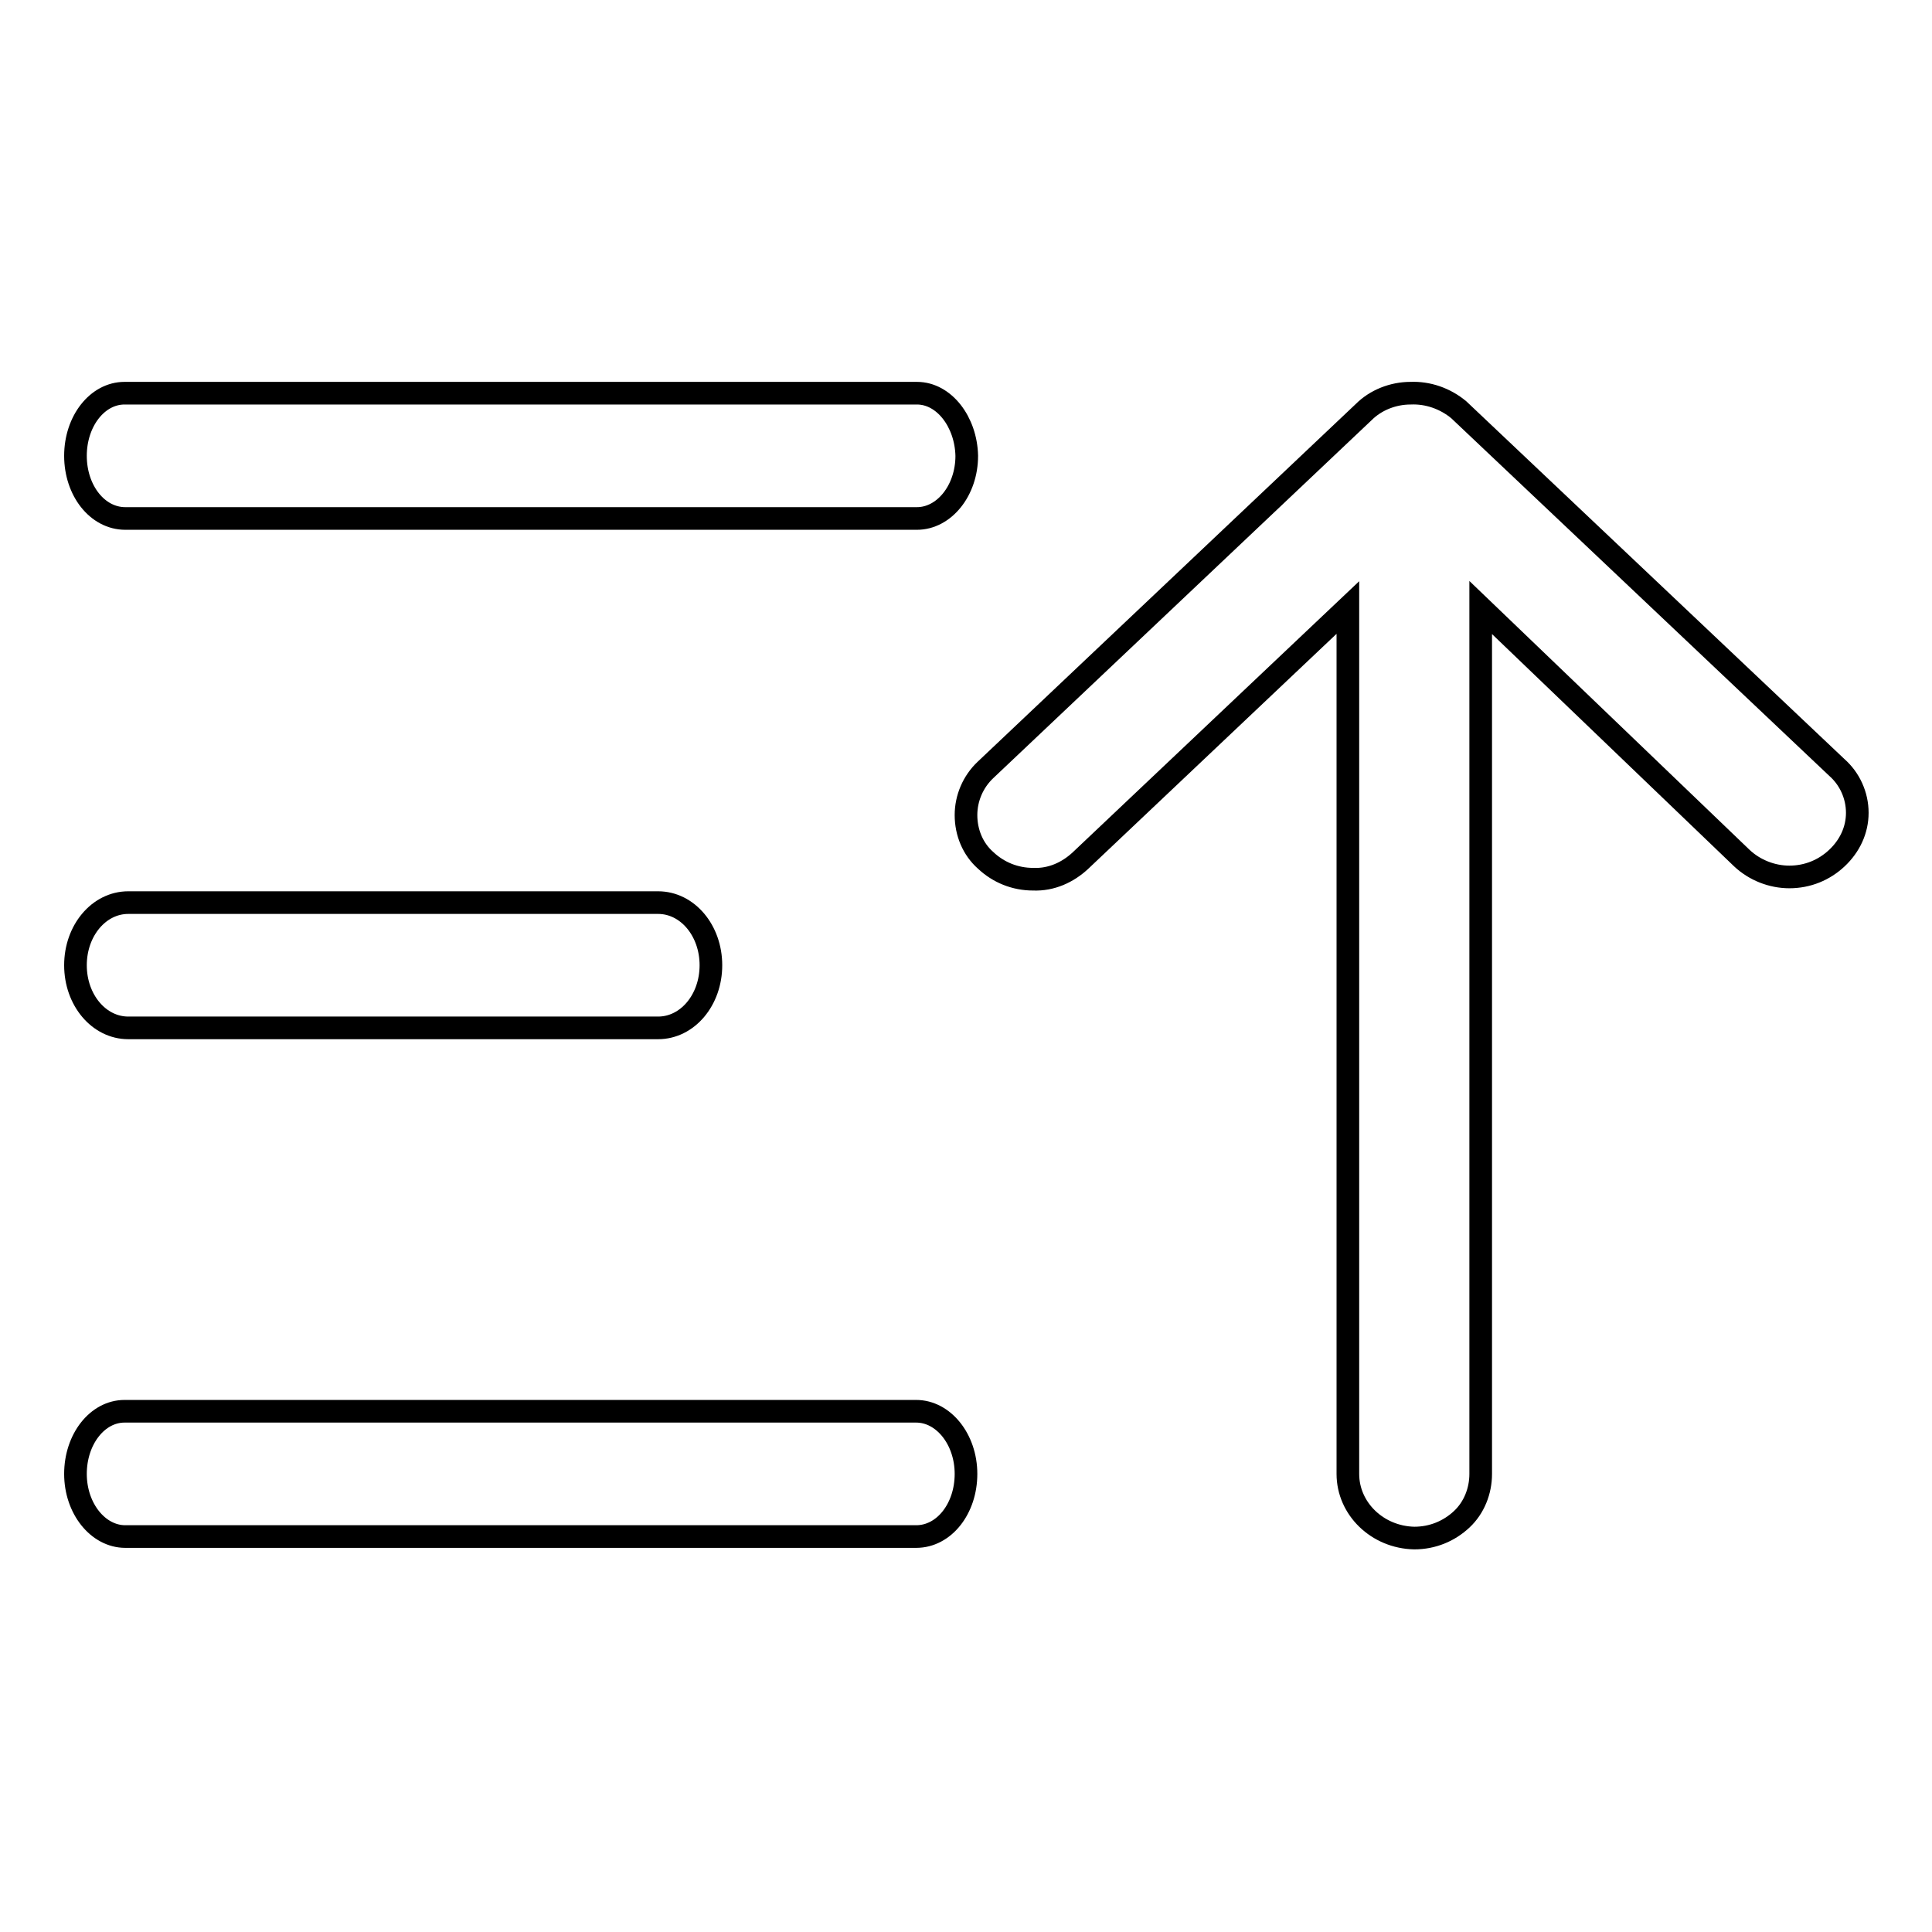 <?xml version="1.0" encoding="utf-8"?>
<!-- Svg Vector Icons : http://www.onlinewebfonts.com/icon -->
<!DOCTYPE svg PUBLIC "-//W3C//DTD SVG 1.1//EN" "http://www.w3.org/Graphics/SVG/1.1/DTD/svg11.dtd">
<svg version="1.1" xmlns="http://www.w3.org/2000/svg" xmlns:xlink="http://www.w3.org/1999/xlink" x="0px" y="0px" viewBox="0 0 256 256" enable-background="new 0 0 256 256" xml:space="preserve">
<g> <path stroke-width="3" fill-opacity="0" stroke="#000000"  d="M196.2,80.5v114.8c0,2.3-0.9,4.5-2.5,6c-1.7,1.6-3.9,2.5-6.3,2.5c-4.9-0.1-8.8-3.9-8.8-8.5V80.5L143.2,114 c-1.7,1.6-3.9,2.6-6.3,2.5c-2.4,0-4.6-0.9-6.3-2.5c-1.7-1.5-2.6-3.7-2.6-6c0-2.2,0.9-4.4,2.6-6l50.1-47.4c1.6-1.6,3.9-2.5,6.2-2.5 c2.3-0.1,4.6,0.7,6.4,2.2l50.1,47.4c1.7,1.5,2.7,3.7,2.7,6c0,2.3-1,4.4-2.7,6c-1.7,1.6-3.9,2.5-6.3,2.5c-2.3,0-4.6-0.9-6.3-2.5 L196.2,80.5z M16.5,187h104.9c3.6,0,6.6,3.7,6.6,8.3s-2.9,8.3-6.6,8.3H16.6c-3.6,0-6.6-3.7-6.6-8.3S12.9,187,16.5,187L16.5,187z  M17,119.6h70.2c3.9,0,7,3.7,7,8.3s-3.1,8.3-7,8.3H17c-3.9,0-7-3.7-7-8.3S13.1,119.6,17,119.6z M121.5,52.1H16.5 c-3.6,0-6.5,3.7-6.5,8.3c0,4.6,2.9,8.3,6.6,8.3h104.9c3.6,0,6.6-3.7,6.6-8.3C128,55.9,125.1,52.1,121.5,52.1L121.5,52.1z"/></g>
</svg>